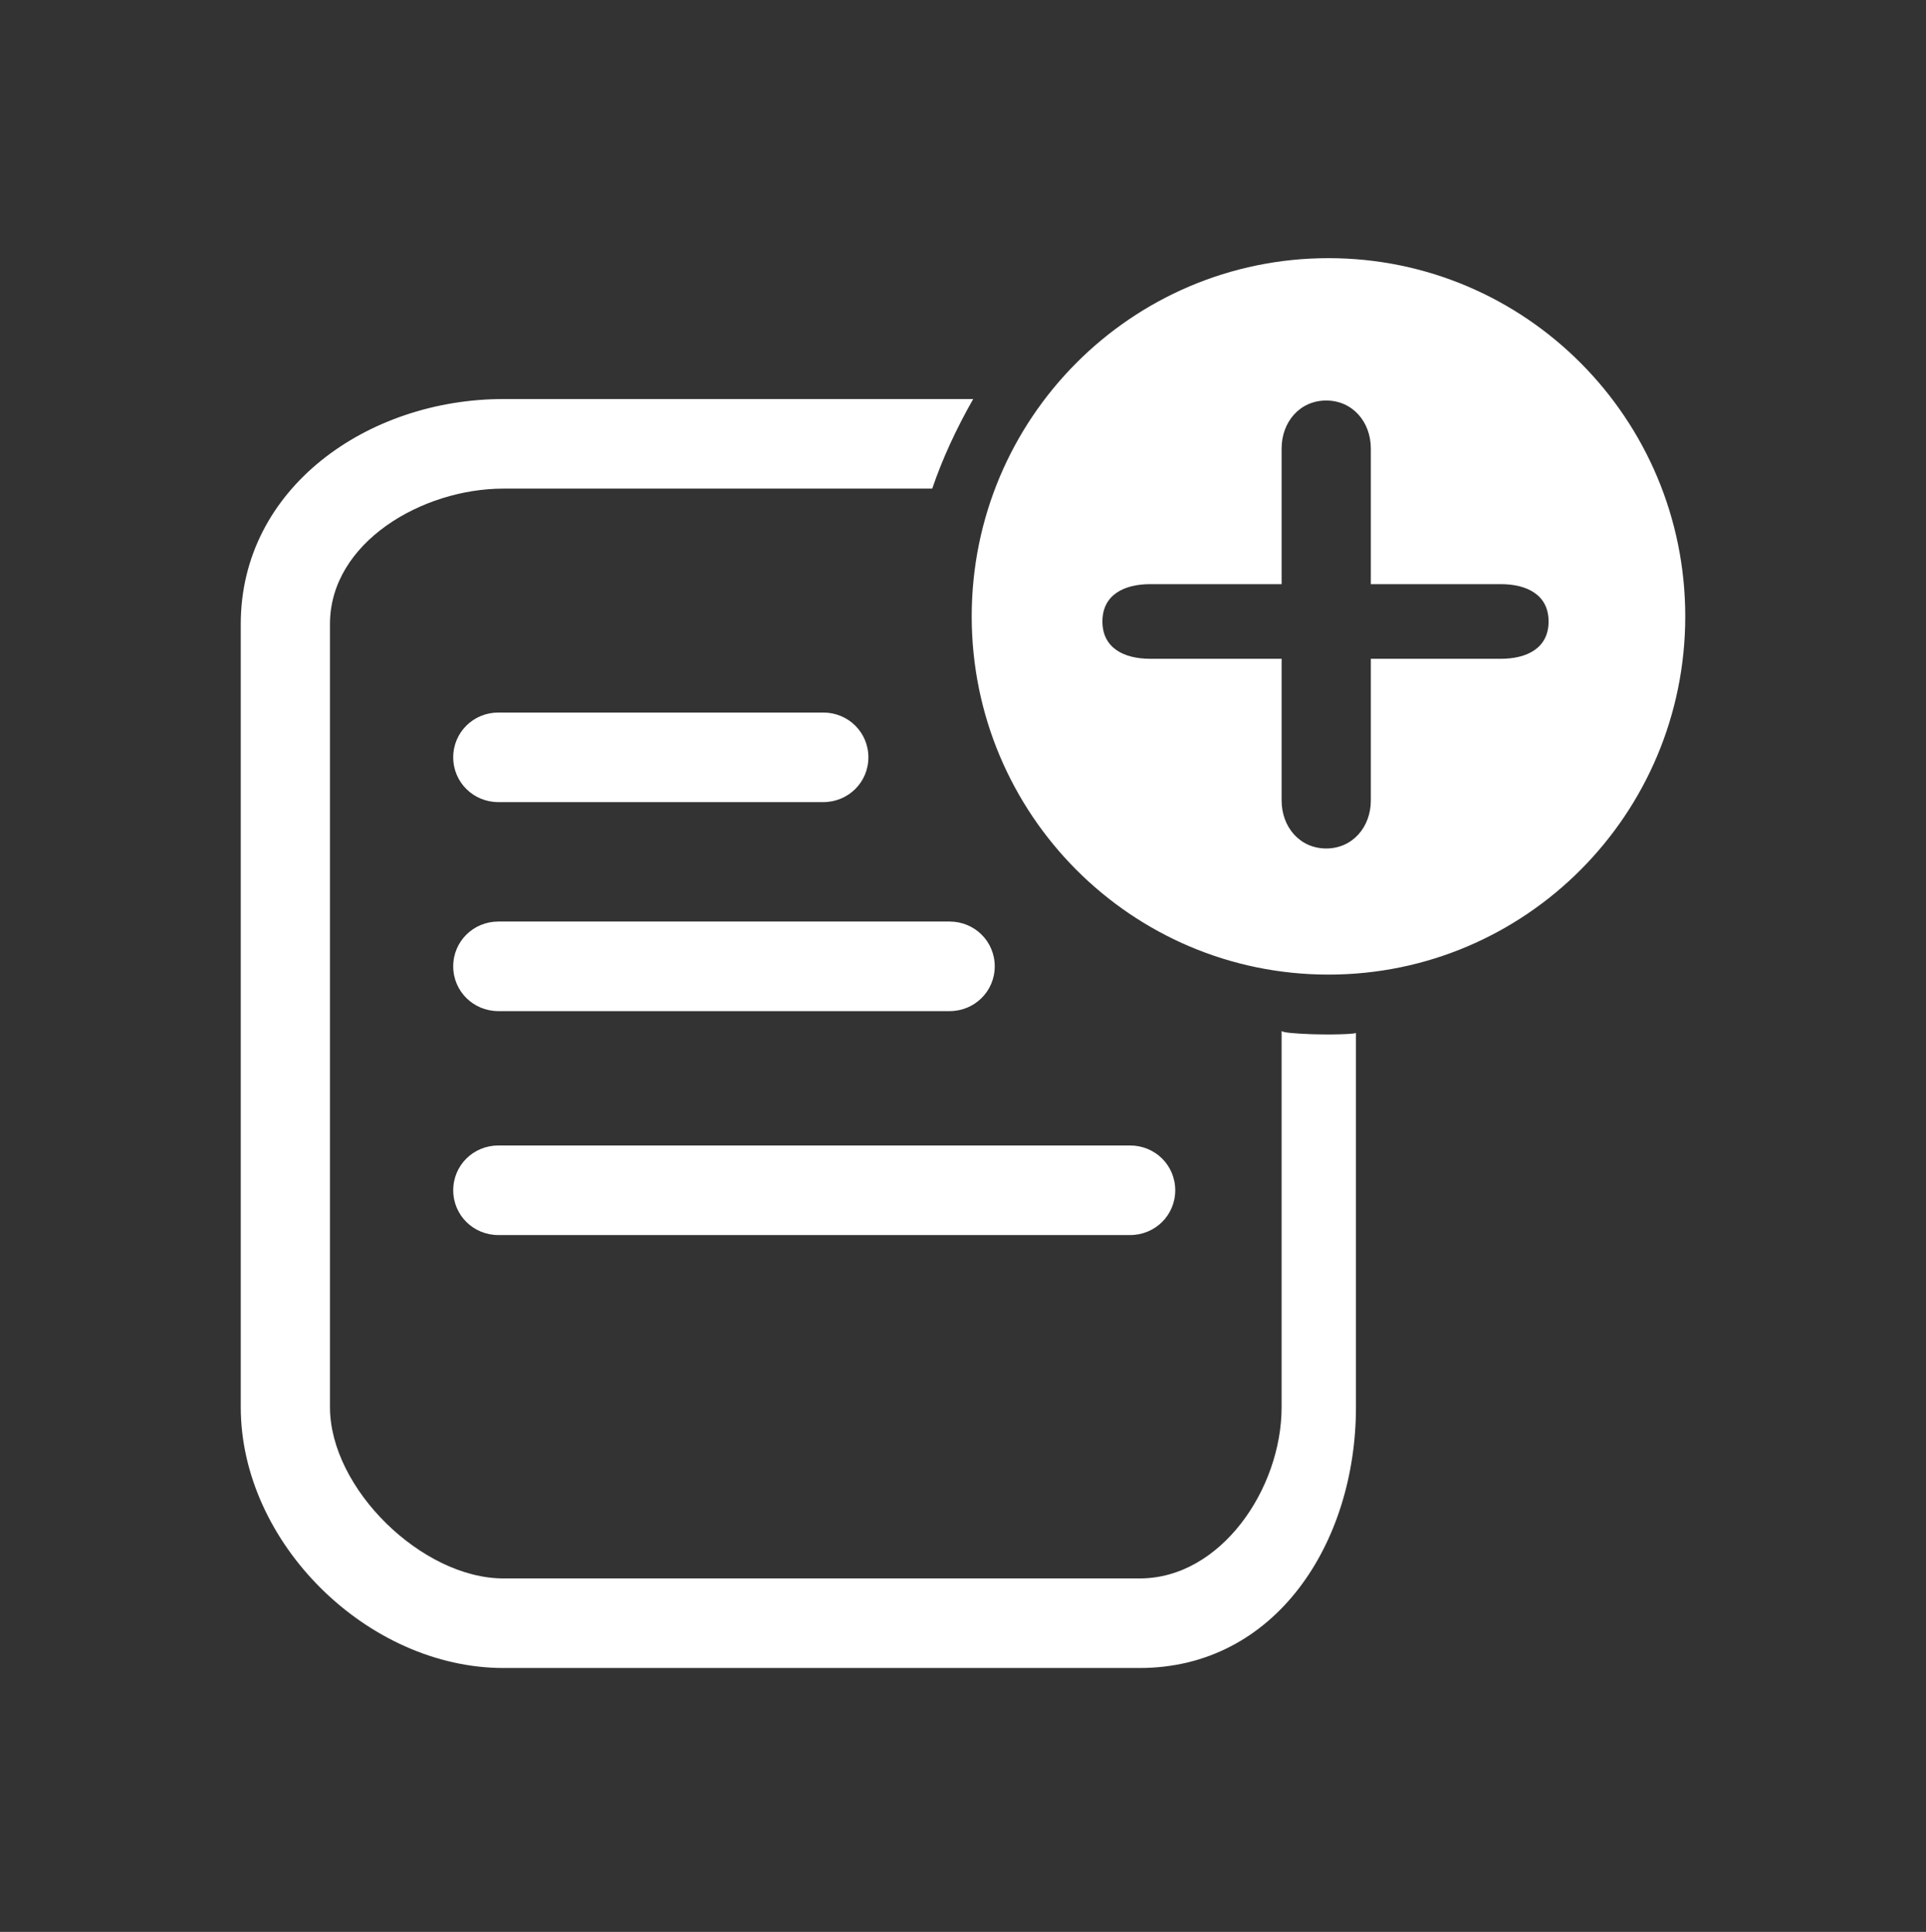<svg width="318" height="319" viewBox="0 0 318 319" fill="none" xmlns="http://www.w3.org/2000/svg">
<rect x="0" y="0" width="318" height="319" fill="#333333" stroke="none"/>
<path d="M160.682 65.89C157.879 70.82 155.6 75.75 153.919 80.681H83.122C69.713 80.681 54.481 89.575 54.481 103.042V232.35C54.481 245.817 69.713 260.635 83.122 260.635H188.174C201.589 260.635 211.605 245.817 211.605 232.35V170.209C211.605 170.487 213.853 170.673 216.261 170.759L217.297 170.79C217.986 170.807 218.664 170.815 219.282 170.815L219.695 170.814C221.646 170.802 223.881 170.708 223.881 170.547V232.35C223.881 254.829 210.559 275.425 188.174 275.425H83.122C60.737 275.425 39.751 254.829 39.751 232.35V103.042C39.751 80.565 60.737 65.89 83.122 65.89H160.682ZM186.592 189.145C190.709 189.145 194.043 192.406 194.043 196.54C194.043 200.674 190.709 203.936 186.592 203.936H82.284C78.167 203.936 74.833 200.674 74.833 196.54C74.833 192.406 78.167 189.145 82.284 189.145H186.592ZM156.791 152.168C160.906 152.168 164.24 155.43 164.24 159.564C164.24 163.695 160.906 166.959 156.791 166.959H82.282C78.168 166.959 74.831 163.695 74.831 159.564C74.831 155.43 78.168 152.168 82.282 152.168H156.791ZM219.347 42.628C251.876 42.628 278.251 69.113 278.251 101.784C278.251 134.449 251.876 160.929 219.347 160.929C186.812 160.929 160.437 134.449 160.437 101.784C160.437 69.113 186.812 42.628 219.347 42.628ZM218.971 66.135C214.606 66.135 211.606 69.68 211.606 74.058V96.456H189.913C185.553 96.456 182.02 98.249 182.02 102.619C182.02 106.995 185.553 108.782 189.913 108.782H211.606V132.181C211.606 136.552 214.606 140.104 218.971 140.104C223.329 140.104 226.336 136.552 226.336 132.181V108.782H247.798C252.149 108.782 255.686 106.995 255.686 102.619C255.686 98.249 252.149 96.456 247.798 96.456H226.336V74.058C226.336 69.68 223.329 66.135 218.971 66.135ZM135.93 117.656C140.045 117.656 143.379 120.918 143.379 125.052C143.379 129.183 140.045 132.447 135.93 132.447H82.282C78.167 132.447 74.831 129.183 74.831 125.052C74.831 120.918 78.167 117.656 82.282 117.656H135.93Z" fill="white"/>
</svg>
